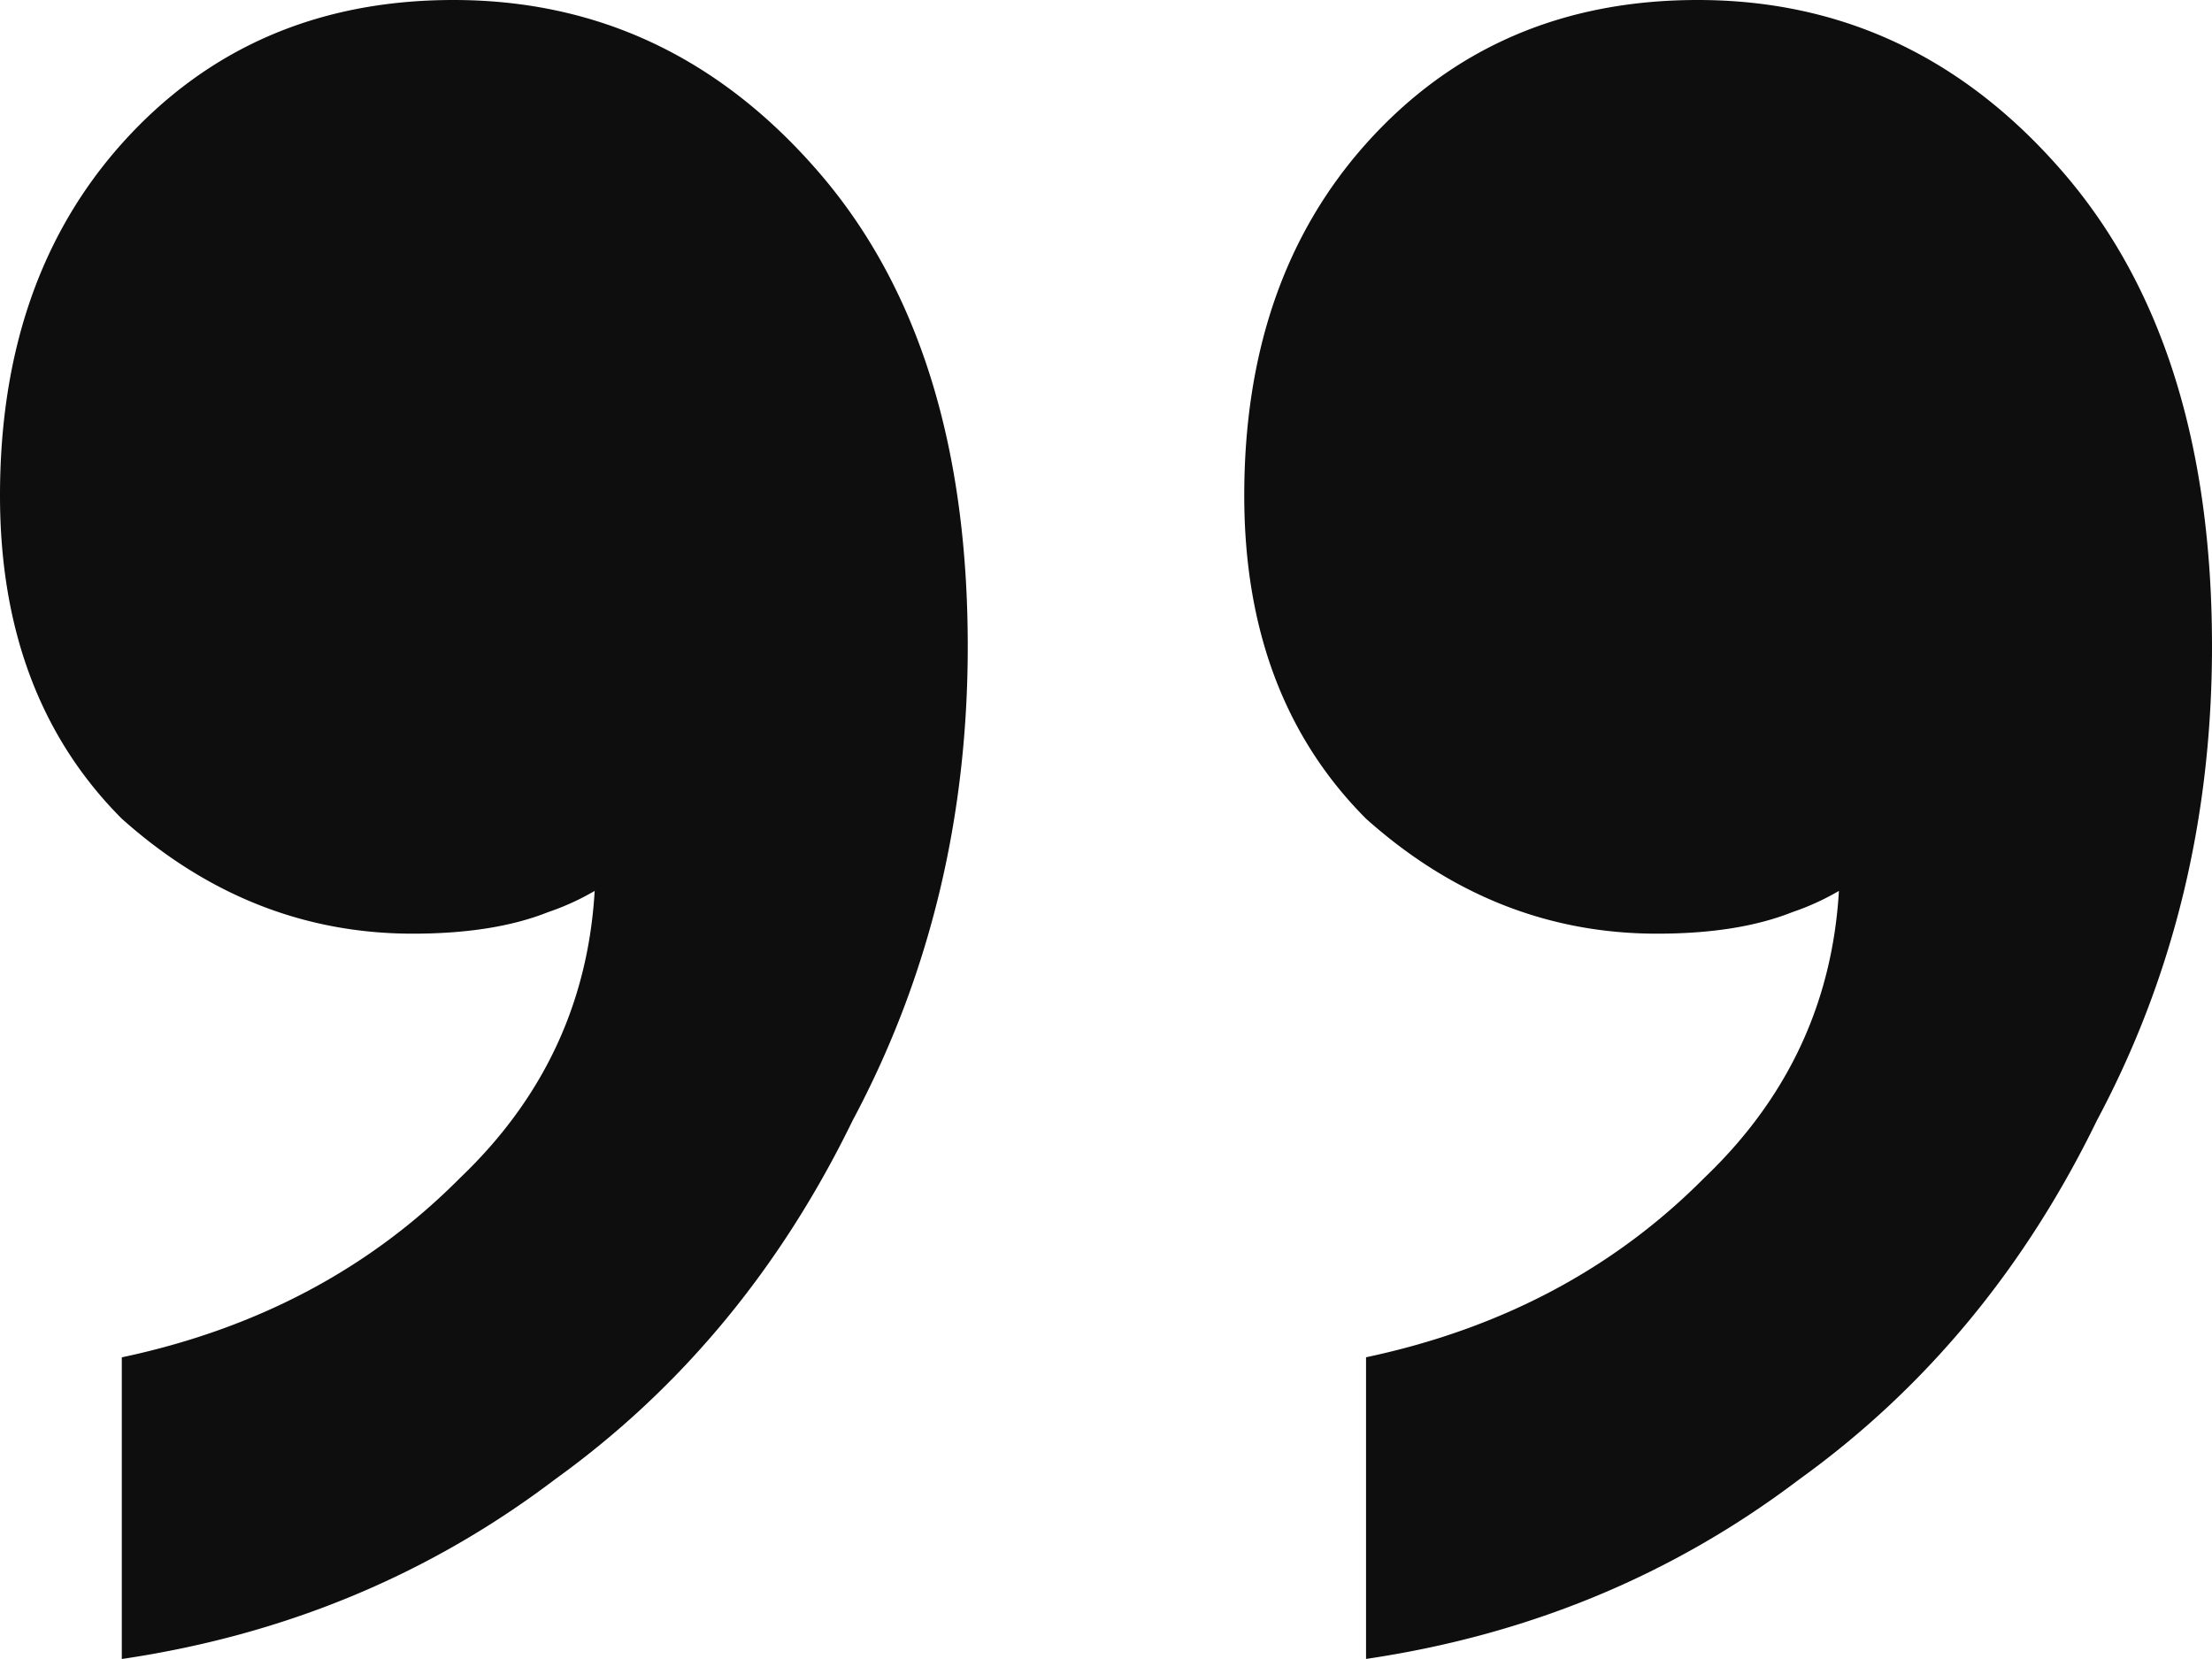 <svg xmlns="http://www.w3.org/2000/svg" width="32" height="24" fill="none"><path fill="#0F0E0E" d="m8.615 12.467.784-.207a3.653 3.653 0 0 1-1.469.935c-.522.208-1.175.312-1.958.312-1.566 0-2.97-.555-4.21-1.663C.587 10.667 0 9.108 0 7.17c0-2.08.587-3.776 1.762-5.092C3.002.693 4.602 0 6.56 0c2.089 0 3.851.831 5.287 2.494C13.282 4.156 14 6.442 14 9.35c0 2.493-.555 4.779-1.664 6.857-1.045 2.147-2.48 3.879-4.308 5.195C6.2 22.788 4.112 23.653 1.762 24v-4.364c1.958-.415 3.59-1.281 4.895-2.597 1.306-1.247 1.958-2.77 1.958-4.572zm18 0 .784-.207a3.653 3.653 0 0 1-1.469.935c-.522.208-1.175.312-1.958.312-1.566 0-2.97-.555-4.21-1.663C18.587 10.667 18 9.108 18 7.17c0-2.078.587-3.775 1.762-5.091C21.002.693 22.602 0 24.56 0c2.089 0 3.851.831 5.287 2.494C31.282 4.156 32 6.442 32 9.35c0 2.493-.555 4.779-1.664 6.857-1.045 2.147-2.48 3.879-4.308 5.195-1.827 1.385-3.916 2.25-6.266 2.597v-4.364c1.958-.415 3.59-1.281 4.895-2.597 1.306-1.247 1.958-2.77 1.958-4.572z"/></svg>